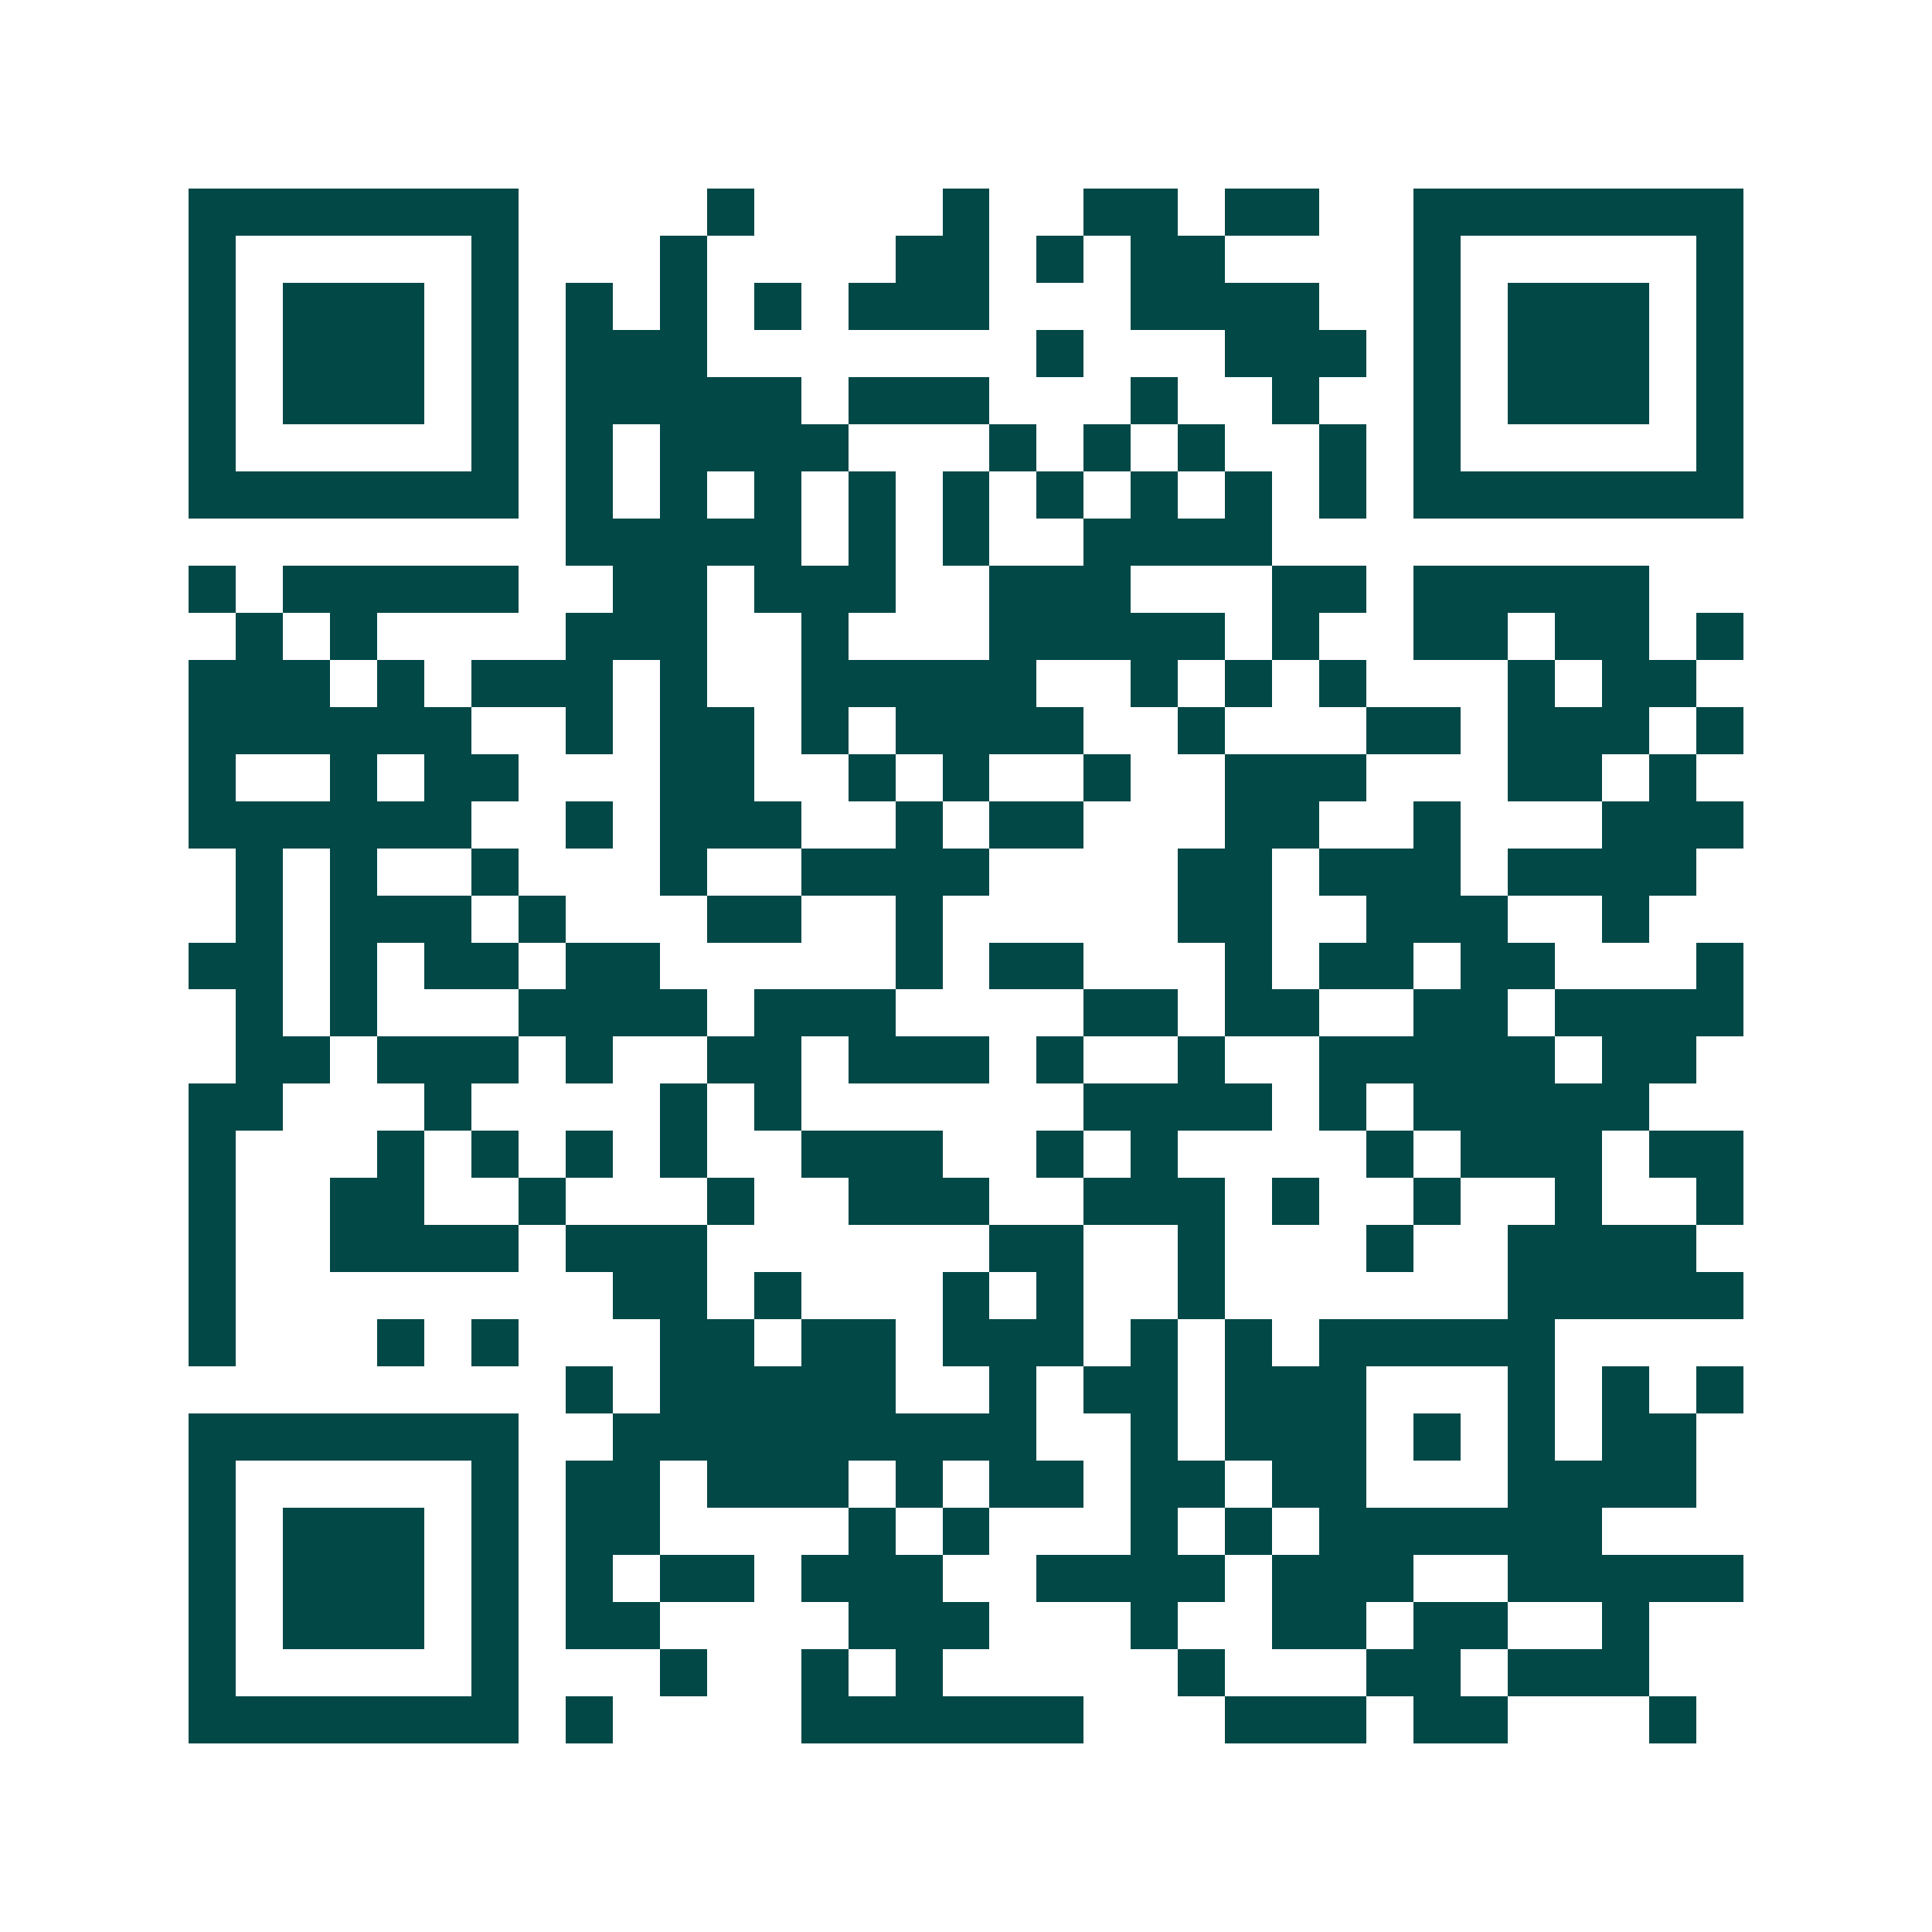 <svg xmlns="http://www.w3.org/2000/svg" width="200" height="200" viewBox="0 0 41 41" shape-rendering="crispEdges"><path fill="#ffffff" d="M0 0h41v41H0z"/><path stroke="#014847" d="M4 4.5h7m4 0h1m4 0h1m2 0h2m1 0h2m2 0h7M4 5.5h1m5 0h1m3 0h1m4 0h2m1 0h1m1 0h2m4 0h1m5 0h1M4 6.5h1m1 0h3m1 0h1m1 0h1m1 0h1m1 0h1m1 0h3m3 0h4m2 0h1m1 0h3m1 0h1M4 7.5h1m1 0h3m1 0h1m1 0h3m7 0h1m3 0h3m1 0h1m1 0h3m1 0h1M4 8.5h1m1 0h3m1 0h1m1 0h5m1 0h3m3 0h1m2 0h1m2 0h1m1 0h3m1 0h1M4 9.5h1m5 0h1m1 0h1m1 0h4m3 0h1m1 0h1m1 0h1m2 0h1m1 0h1m5 0h1M4 10.5h7m1 0h1m1 0h1m1 0h1m1 0h1m1 0h1m1 0h1m1 0h1m1 0h1m1 0h1m1 0h7M12 11.5h5m1 0h1m1 0h1m2 0h4M4 12.5h1m1 0h5m2 0h2m1 0h3m2 0h3m3 0h2m1 0h5M5 13.5h1m1 0h1m4 0h3m2 0h1m3 0h5m1 0h1m2 0h2m1 0h2m1 0h1M4 14.5h3m1 0h1m1 0h3m1 0h1m2 0h5m2 0h1m1 0h1m1 0h1m3 0h1m1 0h2M4 15.5h6m2 0h1m1 0h2m1 0h1m1 0h4m2 0h1m3 0h2m1 0h3m1 0h1M4 16.5h1m2 0h1m1 0h2m3 0h2m2 0h1m1 0h1m2 0h1m2 0h3m3 0h2m1 0h1M4 17.5h6m2 0h1m1 0h3m2 0h1m1 0h2m3 0h2m2 0h1m3 0h3M5 18.5h1m1 0h1m2 0h1m3 0h1m2 0h4m4 0h2m1 0h3m1 0h4M5 19.5h1m1 0h3m1 0h1m3 0h2m2 0h1m5 0h2m2 0h3m2 0h1M4 20.5h2m1 0h1m1 0h2m1 0h2m5 0h1m1 0h2m3 0h1m1 0h2m1 0h2m3 0h1M5 21.5h1m1 0h1m3 0h4m1 0h3m4 0h2m1 0h2m2 0h2m1 0h4M5 22.5h2m1 0h3m1 0h1m2 0h2m1 0h3m1 0h1m2 0h1m2 0h5m1 0h2M4 23.5h2m3 0h1m4 0h1m1 0h1m6 0h4m1 0h1m1 0h5M4 24.5h1m3 0h1m1 0h1m1 0h1m1 0h1m2 0h3m2 0h1m1 0h1m4 0h1m1 0h3m1 0h2M4 25.5h1m2 0h2m2 0h1m3 0h1m2 0h3m2 0h3m1 0h1m2 0h1m2 0h1m2 0h1M4 26.5h1m2 0h4m1 0h3m6 0h2m2 0h1m3 0h1m2 0h4M4 27.5h1m8 0h2m1 0h1m3 0h1m1 0h1m2 0h1m6 0h5M4 28.5h1m3 0h1m1 0h1m3 0h2m1 0h2m1 0h3m1 0h1m1 0h1m1 0h5M12 29.5h1m1 0h5m2 0h1m1 0h2m1 0h3m3 0h1m1 0h1m1 0h1M4 30.5h7m2 0h9m2 0h1m1 0h3m1 0h1m1 0h1m1 0h2M4 31.5h1m5 0h1m1 0h2m1 0h3m1 0h1m1 0h2m1 0h2m1 0h2m3 0h4M4 32.5h1m1 0h3m1 0h1m1 0h2m4 0h1m1 0h1m3 0h1m1 0h1m1 0h6M4 33.5h1m1 0h3m1 0h1m1 0h1m1 0h2m1 0h3m2 0h4m1 0h3m2 0h5M4 34.5h1m1 0h3m1 0h1m1 0h2m4 0h3m3 0h1m2 0h2m1 0h2m2 0h1M4 35.5h1m5 0h1m3 0h1m2 0h1m1 0h1m5 0h1m3 0h2m1 0h3M4 36.5h7m1 0h1m4 0h6m3 0h3m1 0h2m3 0h1"/></svg>
